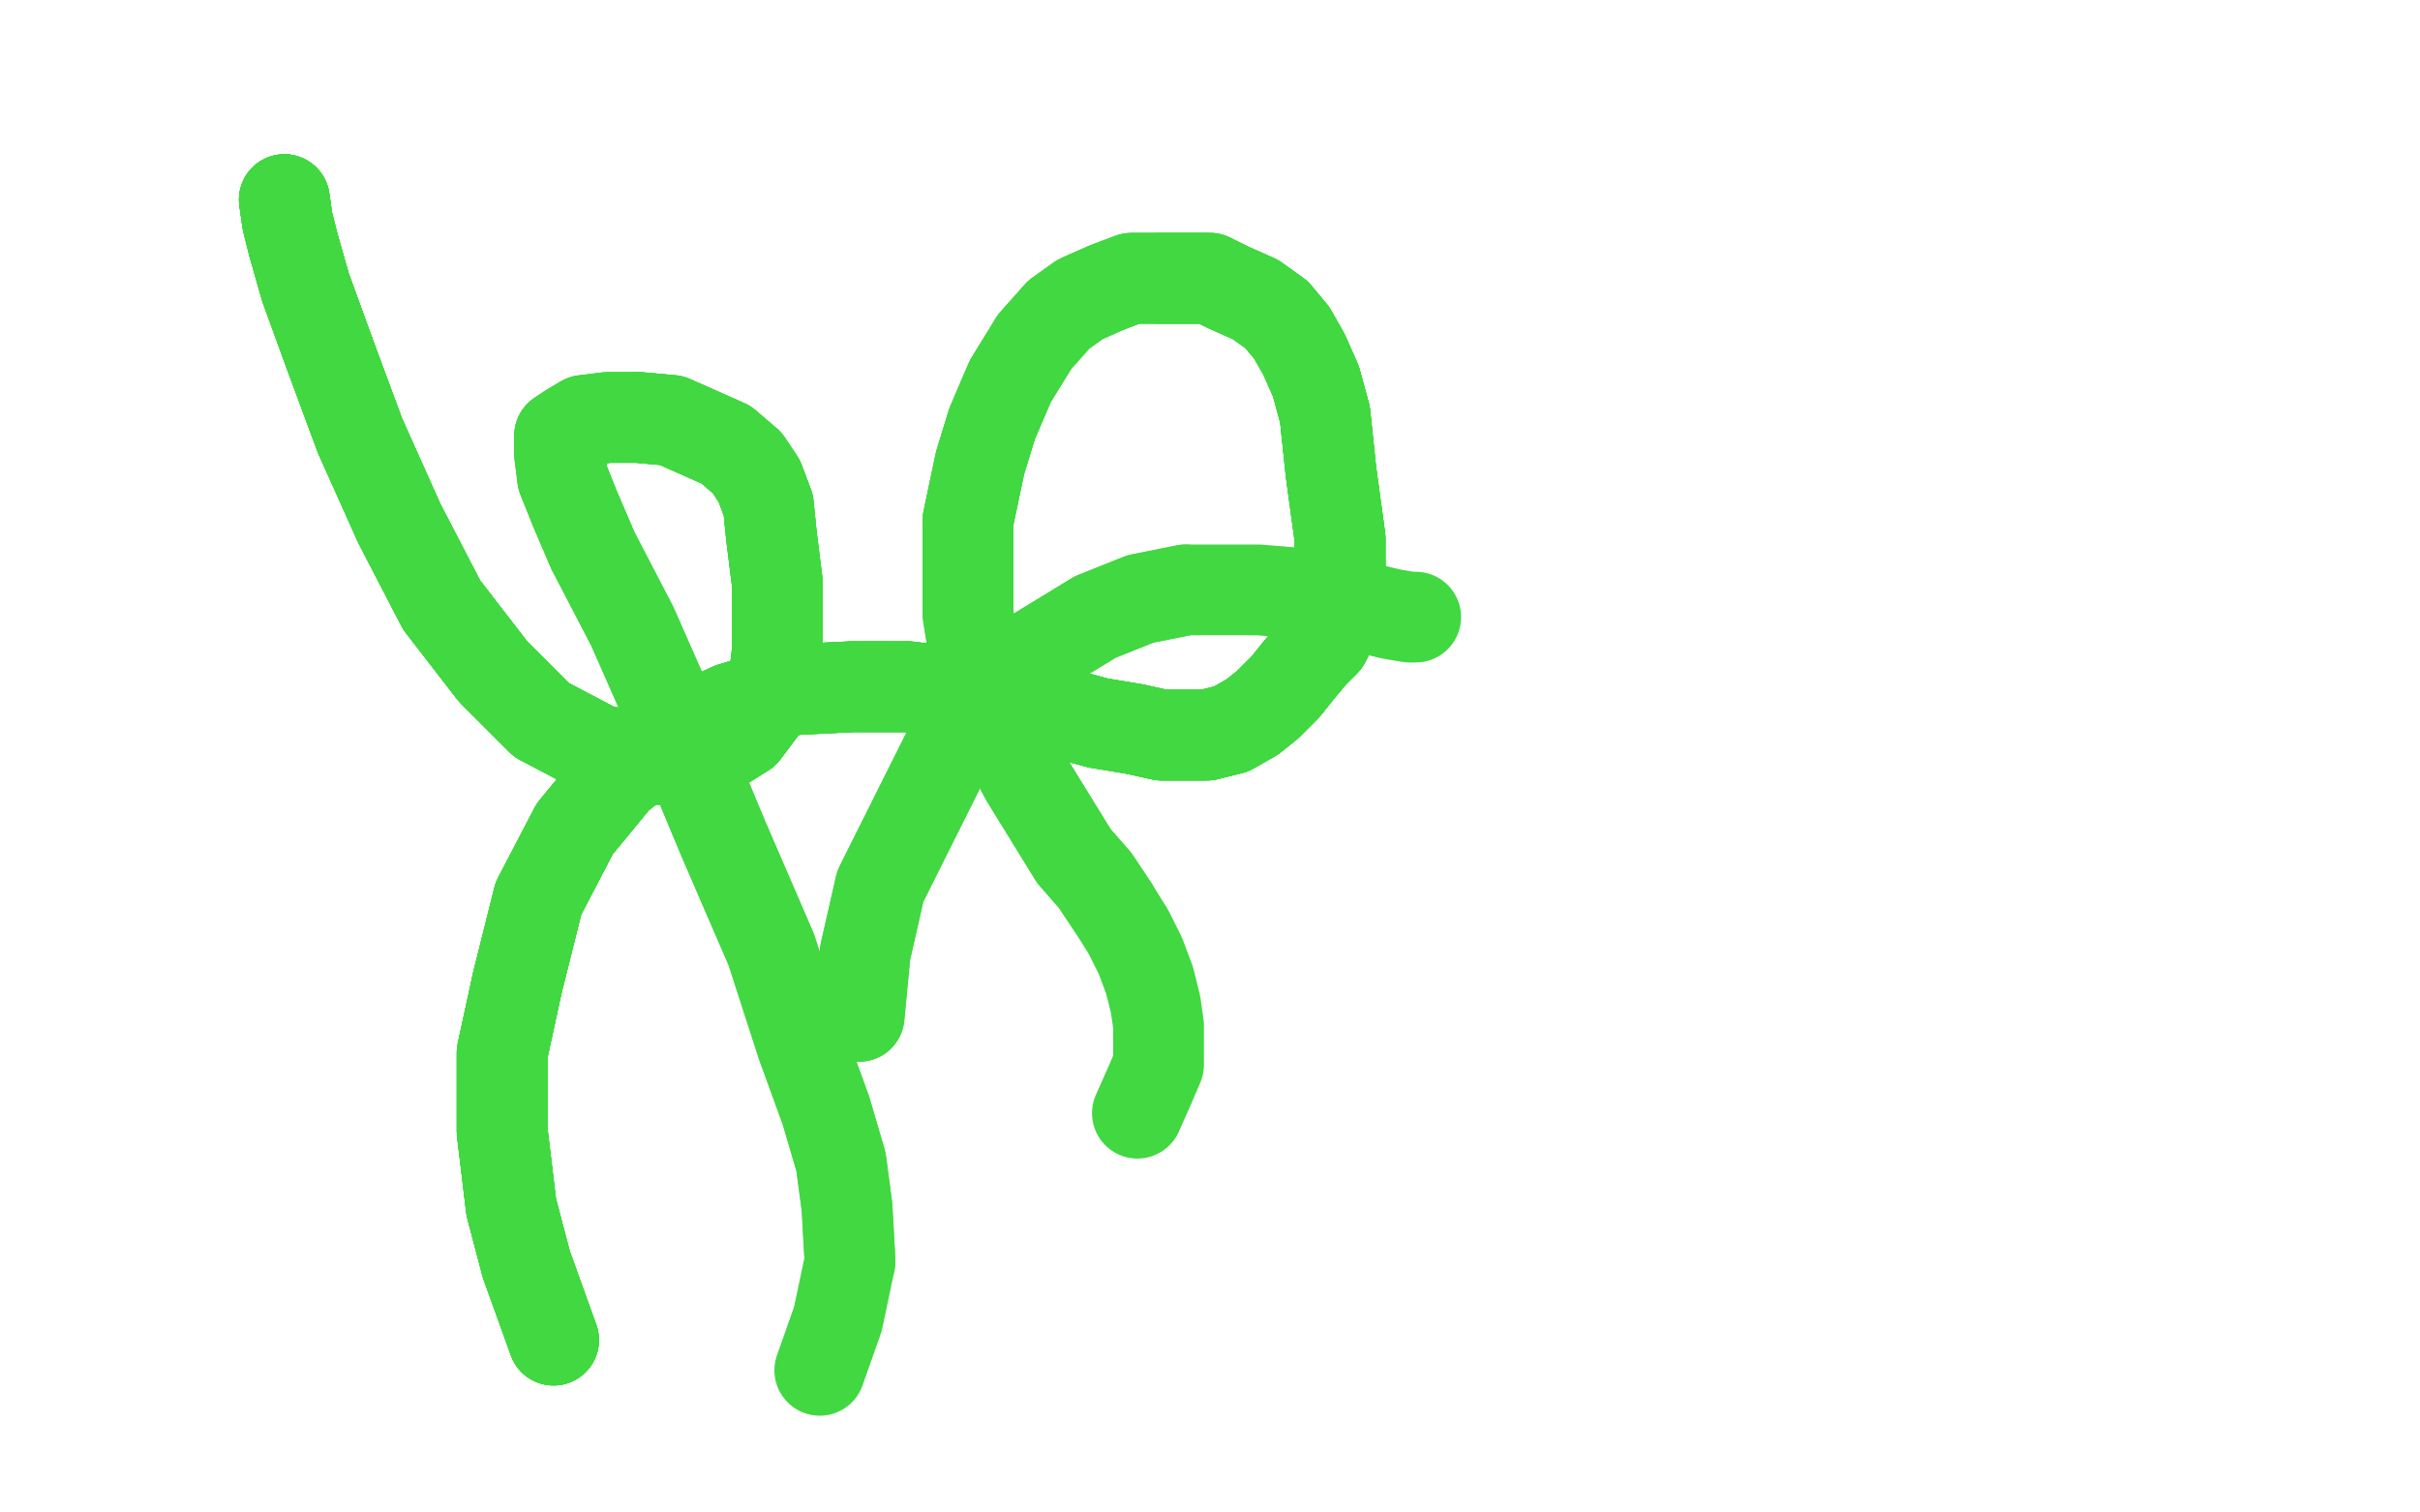<?xml version="1.0" standalone="no"?>
<!DOCTYPE svg PUBLIC "-//W3C//DTD SVG 1.1//EN"
"http://www.w3.org/Graphics/SVG/1.1/DTD/svg11.dtd">

<svg width="800" height="500" version="1.1" xmlns="http://www.w3.org/2000/svg" xmlns:xlink="http://www.w3.org/1999/xlink" style="stroke-antialiasing: false"><desc>This SVG has been created on https://colorillo.com/</desc><rect x='0' y='0' width='800' height='500' style='fill: rgb(255,255,255); stroke-width:0' /><polyline points="94,66 95,73 97,81 101,95 109,117 109,117 109,117 119,144 132,173 146,200 163,222 179,238" style="fill: none; stroke: #41d841; stroke-width: 30; stroke-linejoin: round; stroke-linecap: round; stroke-antialiasing: false; stroke-antialias: 0; opacity: 1.0"/>
<polyline points="94,66 95,73 97,81 101,95 109,117 109,117 109,117 119,144 132,173 146,200 163,222 179,238 198,248 215,251 228,251 238,247 246,242 252,234 256,224 257,215 257,206 257,193 255,177 254,167 251,159 247,153 240,147 231,143 222,139 211,138 201,138 193,139 188,142 185,144 185,146 185,150 186,158 190,168 196,182" style="fill: none; stroke: #41d841; stroke-width: 30; stroke-linejoin: round; stroke-linecap: round; stroke-antialiasing: false; stroke-antialias: 0; opacity: 1.0"/>
<polyline points="94,66 95,73 97,81 101,95 109,117 109,117 109,117 119,144 132,173 146,200 163,222 179,238 198,248 215,251 228,251 238,247 246,242 252,234 256,224 257,215 257,206" style="fill: none; stroke: #41d841; stroke-width: 30; stroke-linejoin: round; stroke-linecap: round; stroke-antialiasing: false; stroke-antialias: 0; opacity: 1.0"/>
<polyline points="94,66 95,73 97,81 101,95 109,117 109,117 109,117 119,144 132,173 146,200 163,222 179,238 198,248 215,251 228,251 238,247 246,242 252,234 256,224 257,215 257,206 257,193 255,177 254,167 251,159 247,153 240,147 231,143 222,139 211,138" style="fill: none; stroke: #41d841; stroke-width: 30; stroke-linejoin: round; stroke-linecap: round; stroke-antialiasing: false; stroke-antialias: 0; opacity: 1.0"/>
<polyline points="183,443 174,418 169,399 166,374 166,348 171,325 178,297 190,274 204,257 222,243" style="fill: none; stroke: #41d841; stroke-width: 30; stroke-linejoin: round; stroke-linecap: round; stroke-antialiasing: false; stroke-antialias: 0; opacity: 1.0"/>
<polyline points="94,66 95,73 97,81 101,95 109,117 109,117 109,117 119,144 132,173 146,200 163,222 179,238 198,248 215,251 228,251 238,247 246,242 252,234 256,224 257,215 257,206 257,193 255,177 254,167 251,159 247,153 240,147 231,143 222,139 211,138 201,138 193,139 188,142 185,144 185,146 185,150 186,158 190,168 196,182 209,207 224,241 239,277 255,314 265,345 273,367 278,384 280,399 281,417" style="fill: none; stroke: #41d841; stroke-width: 30; stroke-linejoin: round; stroke-linecap: round; stroke-antialiasing: false; stroke-antialias: 0; opacity: 1.0"/>
<polyline points="94,66 95,73 97,81 101,95 109,117 109,117 109,117 119,144 132,173 146,200 163,222 179,238 198,248 215,251 228,251 238,247 246,242 252,234 256,224 257,215 257,206 257,193 255,177 254,167 251,159 247,153 240,147 231,143 222,139 211,138 201,138 193,139 188,142 185,144 185,146 185,150 186,158 190,168 196,182 209,207 224,241 239,277 255,314 265,345 273,367 278,384 280,399 281,417 277,436 271,453" style="fill: none; stroke: #41d841; stroke-width: 30; stroke-linejoin: round; stroke-linecap: round; stroke-antialiasing: false; stroke-antialias: 0; opacity: 1.0"/>
<polyline points="183,443 174,418 169,399 166,374 166,348 171,325 178,297 190,274 204,257 222,243 242,234 262,228 282,227 300,227 316,229 327,230 339,233 352,236 363,239" style="fill: none; stroke: #41d841; stroke-width: 30; stroke-linejoin: round; stroke-linecap: round; stroke-antialiasing: false; stroke-antialias: 0; opacity: 1.0"/>
<polyline points="183,443 174,418 169,399 166,374 166,348 171,325 178,297 190,274 204,257 222,243 242,234 262,228 282,227 300,227 316,229 327,230 339,233 352,236 363,239 375,241 384,243 392,243 399,243 407,241 414,237 419,233 425,227 429,222" style="fill: none; stroke: #41d841; stroke-width: 30; stroke-linejoin: round; stroke-linecap: round; stroke-antialiasing: false; stroke-antialias: 0; opacity: 1.0"/>
<polyline points="183,443 174,418 169,399 166,374 166,348 171,325 178,297 190,274 204,257 222,243 242,234 262,228 282,227 300,227 316,229 327,230 339,233 352,236 363,239 375,241 384,243 392,243 399,243 407,241 414,237 419,233 425,227 429,222 434,216 438,212 441,206 443,200 443,197 443,191 443,178 440,156 438,137" style="fill: none; stroke: #41d841; stroke-width: 30; stroke-linejoin: round; stroke-linecap: round; stroke-antialiasing: false; stroke-antialias: 0; opacity: 1.0"/>
<polyline points="183,443 174,418 169,399 166,374 166,348 171,325 178,297 190,274 204,257 222,243 242,234 262,228 282,227 300,227 316,229 327,230 339,233 352,236 363,239 375,241 384,243 392,243 399,243 407,241 414,237 419,233 425,227 429,222 434,216 438,212 441,206 443,200 443,197 443,191 443,178 440,156 438,137 435,126 431,117 427,110 422,104 415,99 406,95 400,92 392,92 383,92" style="fill: none; stroke: #41d841; stroke-width: 30; stroke-linejoin: round; stroke-linecap: round; stroke-antialiasing: false; stroke-antialias: 0; opacity: 1.0"/>
<polyline points="242,234 262,228 282,227 300,227 316,229 327,230 339,233 352,236 363,239 375,241 384,243 392,243 399,243 407,241 414,237 419,233 425,227 429,222 434,216 438,212 441,206 443,200 443,197 443,191 443,178 440,156 438,137 435,126 431,117 427,110 422,104 415,99 406,95 400,92 392,92 383,92 374,92 366,95 357,99 350,104 342,113 334,126 328,140 324,153 320,172" style="fill: none; stroke: #41d841; stroke-width: 30; stroke-linejoin: round; stroke-linecap: round; stroke-antialiasing: false; stroke-antialias: 0; opacity: 1.0"/>
<polyline points="363,239 375,241 384,243 392,243 399,243 407,241 414,237 419,233 425,227 429,222 434,216 438,212 441,206 443,200 443,197 443,191 443,178 440,156 438,137 435,126 431,117 427,110 422,104 415,99 406,95 400,92 392,92 383,92 374,92 366,95 357,99 350,104 342,113 334,126 328,140 324,153 320,172 320,188 320,203 323,222 330,240 339,257 347,270 355,283 362,291 368,300" style="fill: none; stroke: #41d841; stroke-width: 30; stroke-linejoin: round; stroke-linecap: round; stroke-antialiasing: false; stroke-antialias: 0; opacity: 1.0"/>
<polyline points="434,216 438,212 441,206 443,200 443,197 443,191 443,178 440,156 438,137 435,126 431,117 427,110 422,104 415,99 406,95 400,92 392,92 383,92 374,92 366,95 357,99 350,104 342,113 334,126 328,140 324,153 320,172 320,188 320,203 323,222 330,240 339,257 347,270 355,283 362,291 368,300 373,308 377,316 380,324 382,332 383,339 383,347 383,352 380,359 376,368" style="fill: none; stroke: #41d841; stroke-width: 30; stroke-linejoin: round; stroke-linecap: round; stroke-antialiasing: false; stroke-antialias: 0; opacity: 1.0"/>
<polyline points="284,336 286,315 291,293 302,271 314,247 329,231 344,215 362,204 377,198 392,195" style="fill: none; stroke: #41d841; stroke-width: 30; stroke-linejoin: round; stroke-linecap: round; stroke-antialiasing: false; stroke-antialias: 0; opacity: 1.0"/>
<polyline points="284,336 286,315 291,293 302,271 314,247 329,231 344,215 362,204 377,198 392,195 405,195 416,195 428,196 439,198 460,203 466,204 468,204" style="fill: none; stroke: #41d841; stroke-width: 30; stroke-linejoin: round; stroke-linecap: round; stroke-antialiasing: false; stroke-antialias: 0; opacity: 1.0"/>
</svg>
